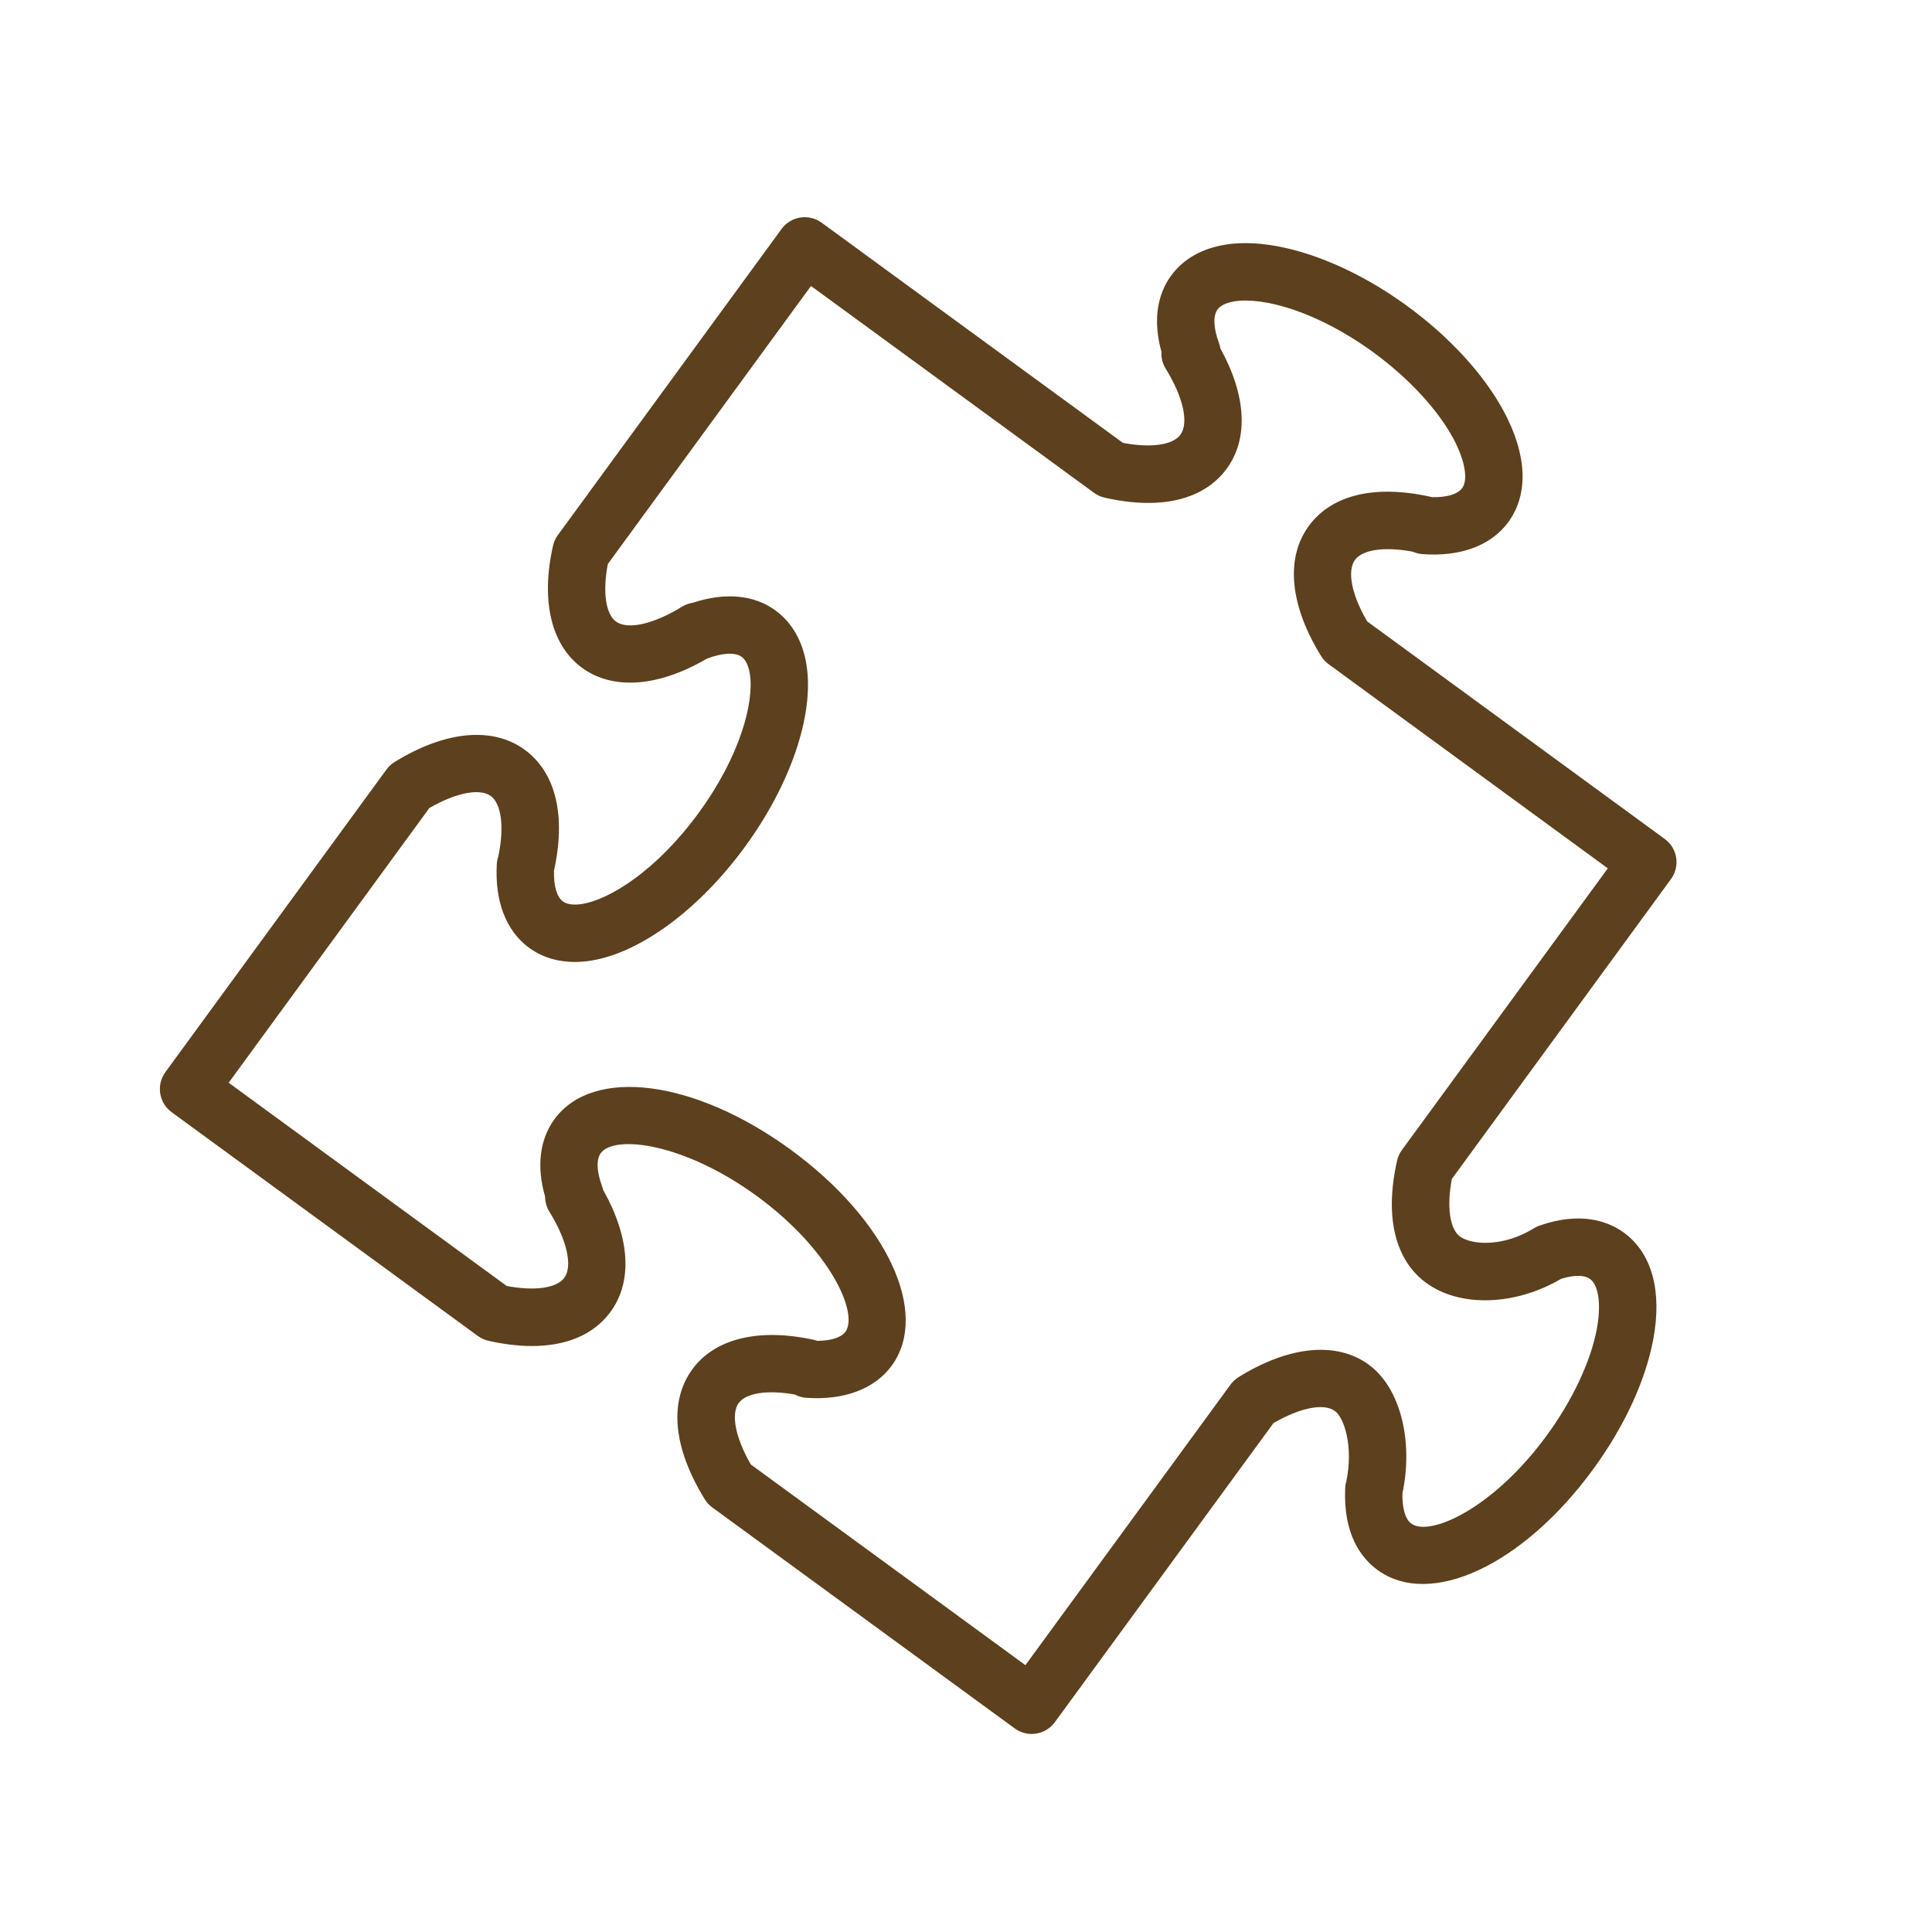 <?xml version="1.0" encoding="UTF-8"?> <svg xmlns="http://www.w3.org/2000/svg" width="101" height="101" viewBox="0 0 101 101" fill="none"> <path d="M87.355 45.955C87.844 45.286 87.698 44.348 87.029 43.859L71.535 32.531L71.471 32.483C70.661 31.093 70.411 29.849 70.837 29.268C71.234 28.725 72.404 28.566 73.863 28.843C74.015 28.91 74.181 28.953 74.356 28.967C76.354 29.117 77.945 28.523 78.851 27.293C79.921 25.83 79.836 23.772 78.611 21.498C77.573 19.57 75.784 17.619 73.576 16.005C70.306 13.616 66.664 12.383 64.083 12.786C62.846 12.979 61.858 13.54 61.23 14.4C60.461 15.442 60.286 16.842 60.718 18.39C60.698 18.696 60.774 19.004 60.939 19.272C61.856 20.756 62.159 22.111 61.709 22.726C61.313 23.269 60.151 23.429 58.702 23.151L42.954 11.643C42.634 11.408 42.231 11.311 41.839 11.372C41.445 11.433 41.093 11.648 40.859 11.969L29.163 27.974C29.042 28.14 28.956 28.328 28.911 28.528C28.26 31.402 28.812 33.729 30.43 34.914C32.053 36.093 34.418 35.915 36.955 34.432C36.958 34.432 36.96 34.431 36.962 34.43C37.761 34.127 38.437 34.089 38.772 34.337C39.042 34.533 39.154 34.937 39.202 35.241C39.431 36.718 38.691 39.534 36.52 42.502C34.354 45.47 31.893 47.03 30.416 47.259C30.113 47.306 29.696 47.321 29.429 47.126C29.109 46.891 28.941 46.311 28.96 45.519C29.599 42.631 29.057 40.387 27.427 39.192C25.745 37.969 23.265 38.206 20.626 39.837C20.461 39.939 20.317 40.072 20.203 40.229L8.647 56.046C8.158 56.715 8.304 57.653 8.973 58.142L24.982 69.842C25.148 69.964 25.337 70.049 25.538 70.094C28.456 70.75 30.725 70.211 31.92 68.575C33.08 66.992 32.933 64.691 31.531 62.207C31.516 62.141 31.497 62.075 31.473 62.011C31.19 61.241 31.166 60.611 31.407 60.282C32.112 59.318 35.73 59.726 39.575 62.532C43.414 65.343 44.896 68.664 44.194 69.625C43.975 69.923 43.441 70.091 42.732 70.095C42.682 70.078 42.63 70.064 42.579 70.052C39.704 69.408 37.379 69.964 36.196 71.578C34.96 73.277 35.189 75.692 36.842 78.378C36.944 78.544 37.077 78.688 37.235 78.803L53.048 90.358C53.315 90.553 53.624 90.647 53.932 90.647C54.394 90.647 54.85 90.434 55.144 90.032L66.575 74.395C67.965 73.589 69.209 73.339 69.787 73.765C70.275 74.123 70.758 75.622 70.386 77.426C70.35 77.546 70.327 77.67 70.323 77.796C70.213 80.229 71.178 81.464 72.011 82.073C74.775 84.088 79.627 81.822 83.292 76.8C84.907 74.591 86.02 72.189 86.425 70.036C86.904 67.498 86.361 65.512 84.891 64.438C84.084 63.855 82.669 63.317 80.496 64.065C80.392 64.101 80.292 64.148 80.198 64.206C78.548 65.225 76.911 65.069 76.328 64.645C75.786 64.248 75.625 63.083 75.899 61.632L87.355 45.955ZM74.558 67.066C76.332 68.358 79.208 68.264 81.612 66.854C82.058 66.716 82.734 66.582 83.127 66.864C83.576 67.192 83.714 68.219 83.477 69.48C83.157 71.178 82.206 73.2 80.869 75.03C78.066 78.871 74.743 80.352 73.779 79.65C73.467 79.421 73.3 78.852 73.314 78.076C73.902 75.293 73.188 72.537 71.56 71.345C69.884 70.115 67.401 70.349 64.752 71.99C64.588 72.092 64.445 72.224 64.331 72.38L53.606 87.05L39.251 76.559C38.448 75.166 38.199 73.922 38.618 73.346C39.009 72.813 40.141 72.649 41.555 72.904C41.737 73 41.939 73.06 42.155 73.074C44.128 73.21 45.718 72.616 46.614 71.397C48.632 68.638 46.367 63.785 41.344 60.108C36.313 56.437 31 55.752 28.985 58.51C28.209 59.572 28.041 60.997 28.498 62.561C28.498 62.837 28.574 63.11 28.723 63.349C29.642 64.836 29.948 66.191 29.499 66.802C29.104 67.343 27.944 67.503 26.49 67.227L11.954 56.603L22.445 42.242C23.835 41.439 25.08 41.194 25.658 41.614C26.216 42.023 26.368 43.245 26.055 44.753C26.008 44.885 25.98 45.024 25.972 45.167C25.859 47.114 26.457 48.668 27.657 49.546C28.523 50.181 29.635 50.415 30.876 50.223C33.465 49.821 36.556 47.54 38.942 44.272C41.333 41.004 42.567 37.367 42.165 34.78C41.973 33.54 41.411 32.55 40.548 31.919C39.432 31.095 37.908 30.953 36.223 31.51C36.023 31.539 35.827 31.608 35.649 31.719C34.164 32.636 32.806 32.936 32.2 32.492C31.658 32.095 31.499 30.931 31.776 29.484L42.397 14.95L57.195 25.765C57.36 25.886 57.549 25.972 57.749 26.017C60.668 26.678 62.936 26.137 64.132 24.498C65.28 22.931 65.153 20.665 63.799 18.217C63.783 18.122 63.759 18.029 63.726 17.937C63.434 17.149 63.406 16.51 63.652 16.176C63.845 15.91 64.246 15.799 64.548 15.752C66.027 15.522 68.842 16.26 71.81 18.429C73.637 19.764 75.155 21.402 75.974 22.922C76.582 24.052 76.763 25.073 76.437 25.519C76.2 25.84 75.634 26.007 74.863 25.99C74.842 25.985 74.82 25.979 74.8 25.974C71.878 25.322 69.615 25.864 68.42 27.497C67.19 29.176 67.426 31.656 69.067 34.302C69.167 34.462 69.295 34.602 69.446 34.714L84.052 45.395L73.287 60.122C73.165 60.289 73.079 60.479 73.034 60.68C72.378 63.599 72.919 65.866 74.558 67.066Z" fill="#5D401D"></path> </svg> 